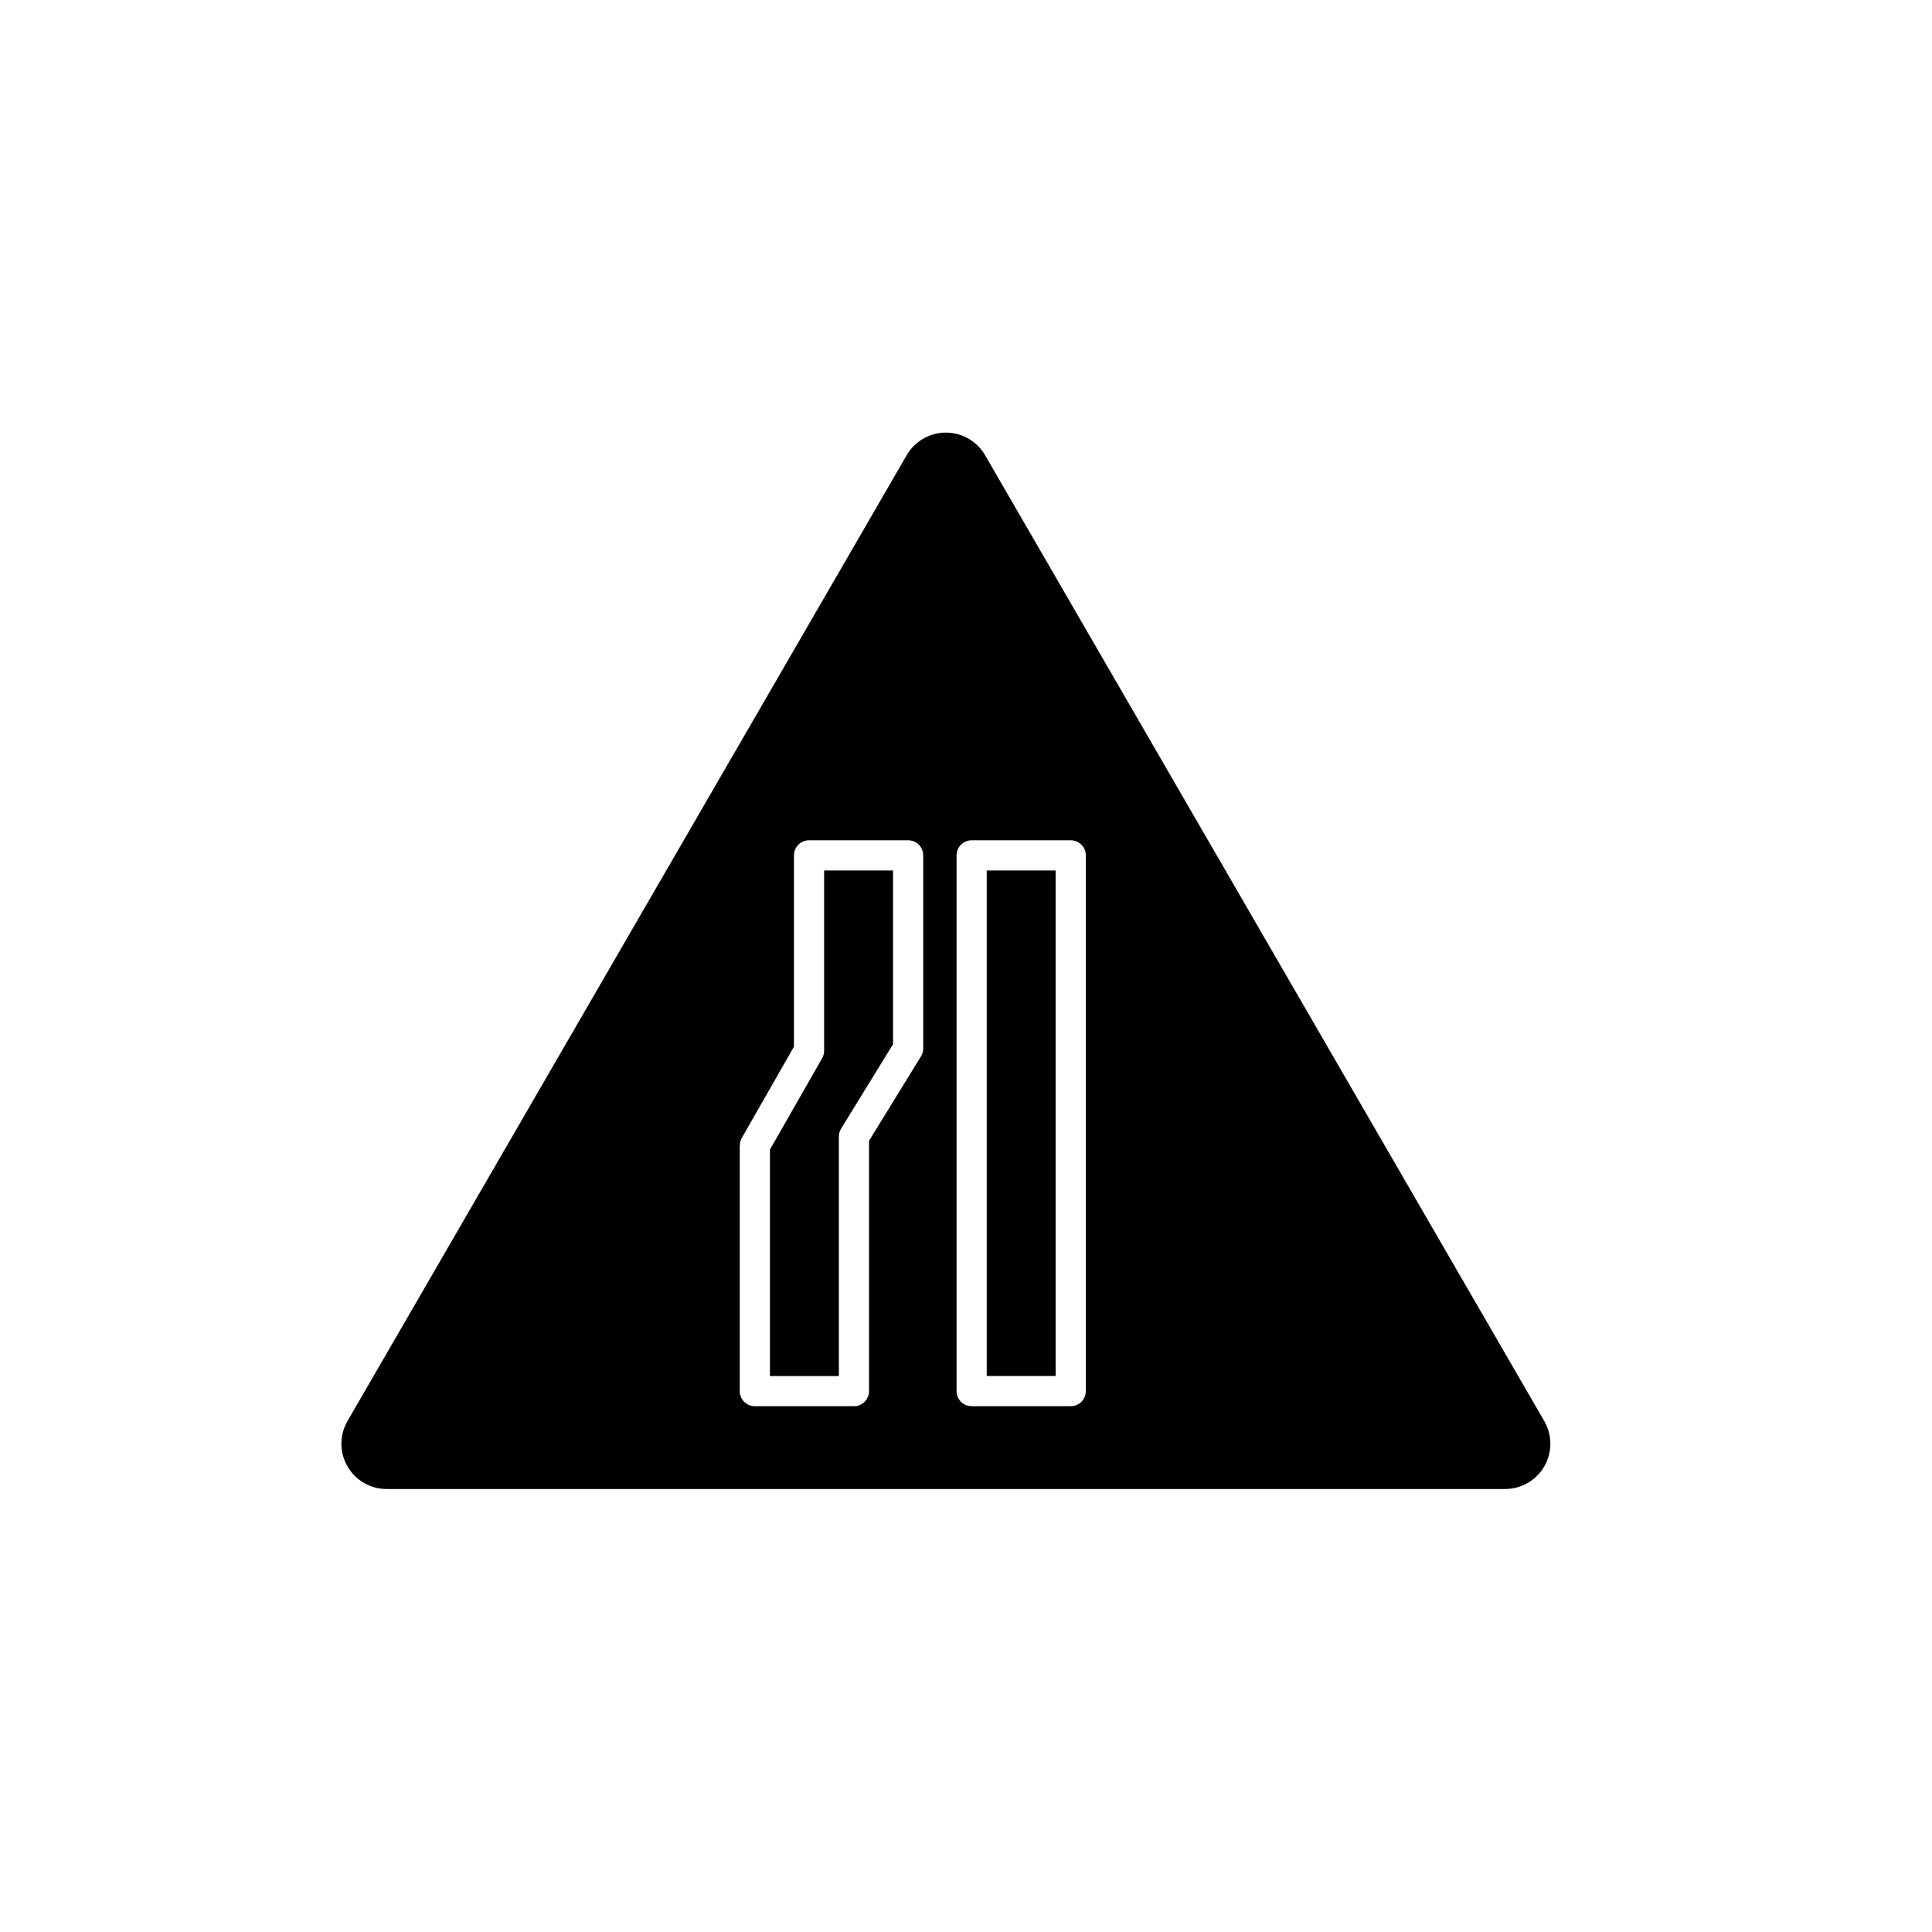 <?xml version="1.0" encoding="UTF-8"?>
<!-- Uploaded to: SVG Repo, www.svgrepo.com, Generator: SVG Repo Mixer Tools -->
<svg fill="#000000" width="800px" height="800px" version="1.1" viewBox="144 144 512 512" xmlns="http://www.w3.org/2000/svg">
 <path d="m362.4 374.68h18.266v46.047l-13.77 22.375 0.004-0.004c-0.391 0.633-0.594 1.359-0.594 2.098v63.469h-18.266v-60.008l13.84-24.219h-0.004c0.344-0.605 0.523-1.285 0.523-1.98zm43.094 133.98h18.258v-133.98h-18.258zm147.75 11.938c2.148 3.711 2.152 8.289 0.008 12.004-2.141 3.715-6.106 6.004-10.395 6.004h-296.39c-4.285 0-8.246-2.289-10.387-6.008-2.144-3.715-2.137-8.289 0.008-12l148.2-255.97c2.144-3.707 6.102-5.988 10.383-5.988s8.238 2.281 10.383 5.988zm-164.58-149.92c0-1.059-0.422-2.078-1.172-2.828s-1.766-1.168-2.828-1.168h-26.262c-1.062 0-2.078 0.418-2.828 1.168s-1.172 1.77-1.172 2.828v50.711l-13.84 24.215c-0.301 0.555-0.465 1.176-0.477 1.805-0.004 0.062-0.047 0.117-0.047 0.18v65.074c0 1.059 0.422 2.078 1.172 2.828s1.77 1.168 2.828 1.168h26.262c1.062 0 2.078-0.418 2.828-1.168s1.172-1.77 1.172-2.828v-66.336l13.77-22.375c0.387-0.629 0.594-1.355 0.594-2.094zm43.086 0c0-1.059-0.422-2.078-1.172-2.828s-1.77-1.168-2.828-1.168h-26.258c-1.059 0-2.078 0.418-2.828 1.168s-1.168 1.77-1.168 2.828v141.98c0 1.059 0.418 2.078 1.168 2.828s1.77 1.168 2.828 1.168h26.258c1.059 0 2.078-0.418 2.828-1.168s1.172-1.77 1.172-2.828z"/>
</svg>